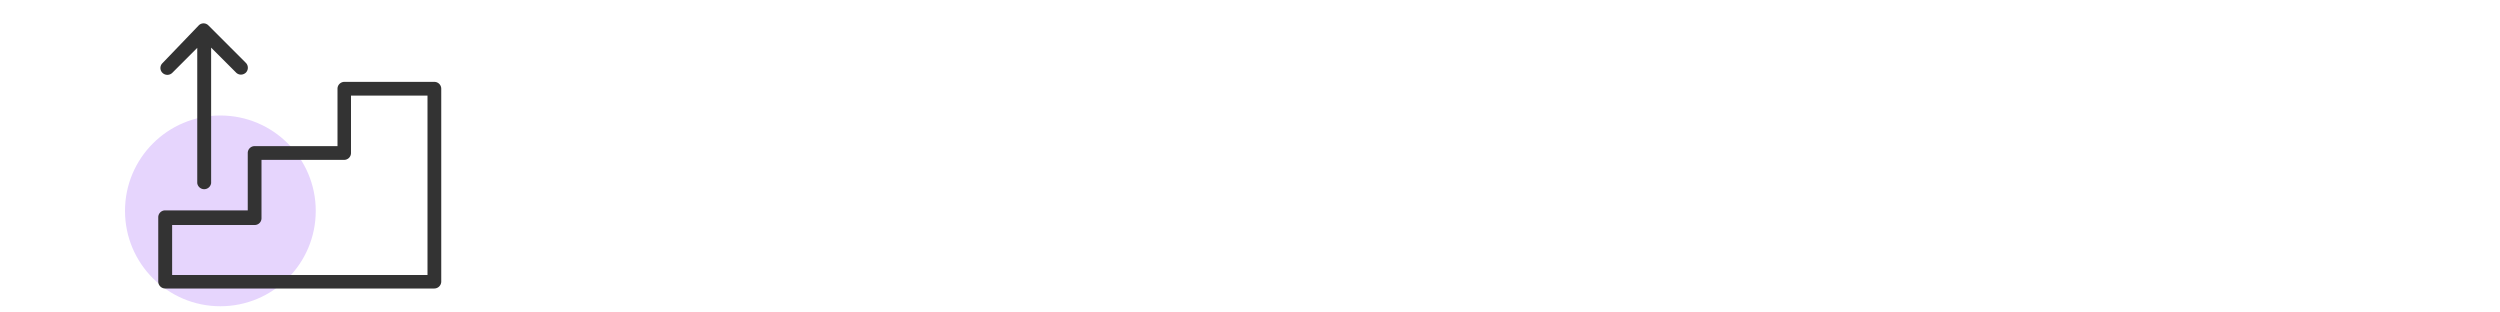 <svg xmlns="http://www.w3.org/2000/svg" viewBox="0 0 200 25"><defs><style>.cls-1{fill:#e6d5fd;}.cls-2{fill:#333;}</style></defs><g id="Layer_2" data-name="Layer 2"><circle class="cls-1" cx="17.63" cy="16.87" r="7.63"/><path class="cls-2" d="M34.75,6.55H27.53A.55.55,0,0,0,27,7.1v4.59H20.37a.55.55,0,0,0-.55.55v4.59H13.21a.55.55,0,0,0-.55.55v5.14a.56.56,0,0,0,.55.56H34.75a.56.56,0,0,0,.55-.56V7.1A.55.55,0,0,0,34.75,6.55ZM34.2,22H13.77v-4h6.6a.54.54,0,0,0,.55-.55V12.79h6.61a.55.55,0,0,0,.55-.55V7.65H34.2Z"/><path class="cls-2" d="M13,5.83a.56.56,0,0,0,.78,0l2-2V14.65a.56.56,0,0,0,1.11,0V3.81l2,2a.55.55,0,0,0,.39.16.59.59,0,0,0,.39-.16.56.56,0,0,0,0-.78l-3-3h0a.54.54,0,0,0-.77,0h0L13,5.05A.54.54,0,0,0,13,5.83Z"/></g></svg>